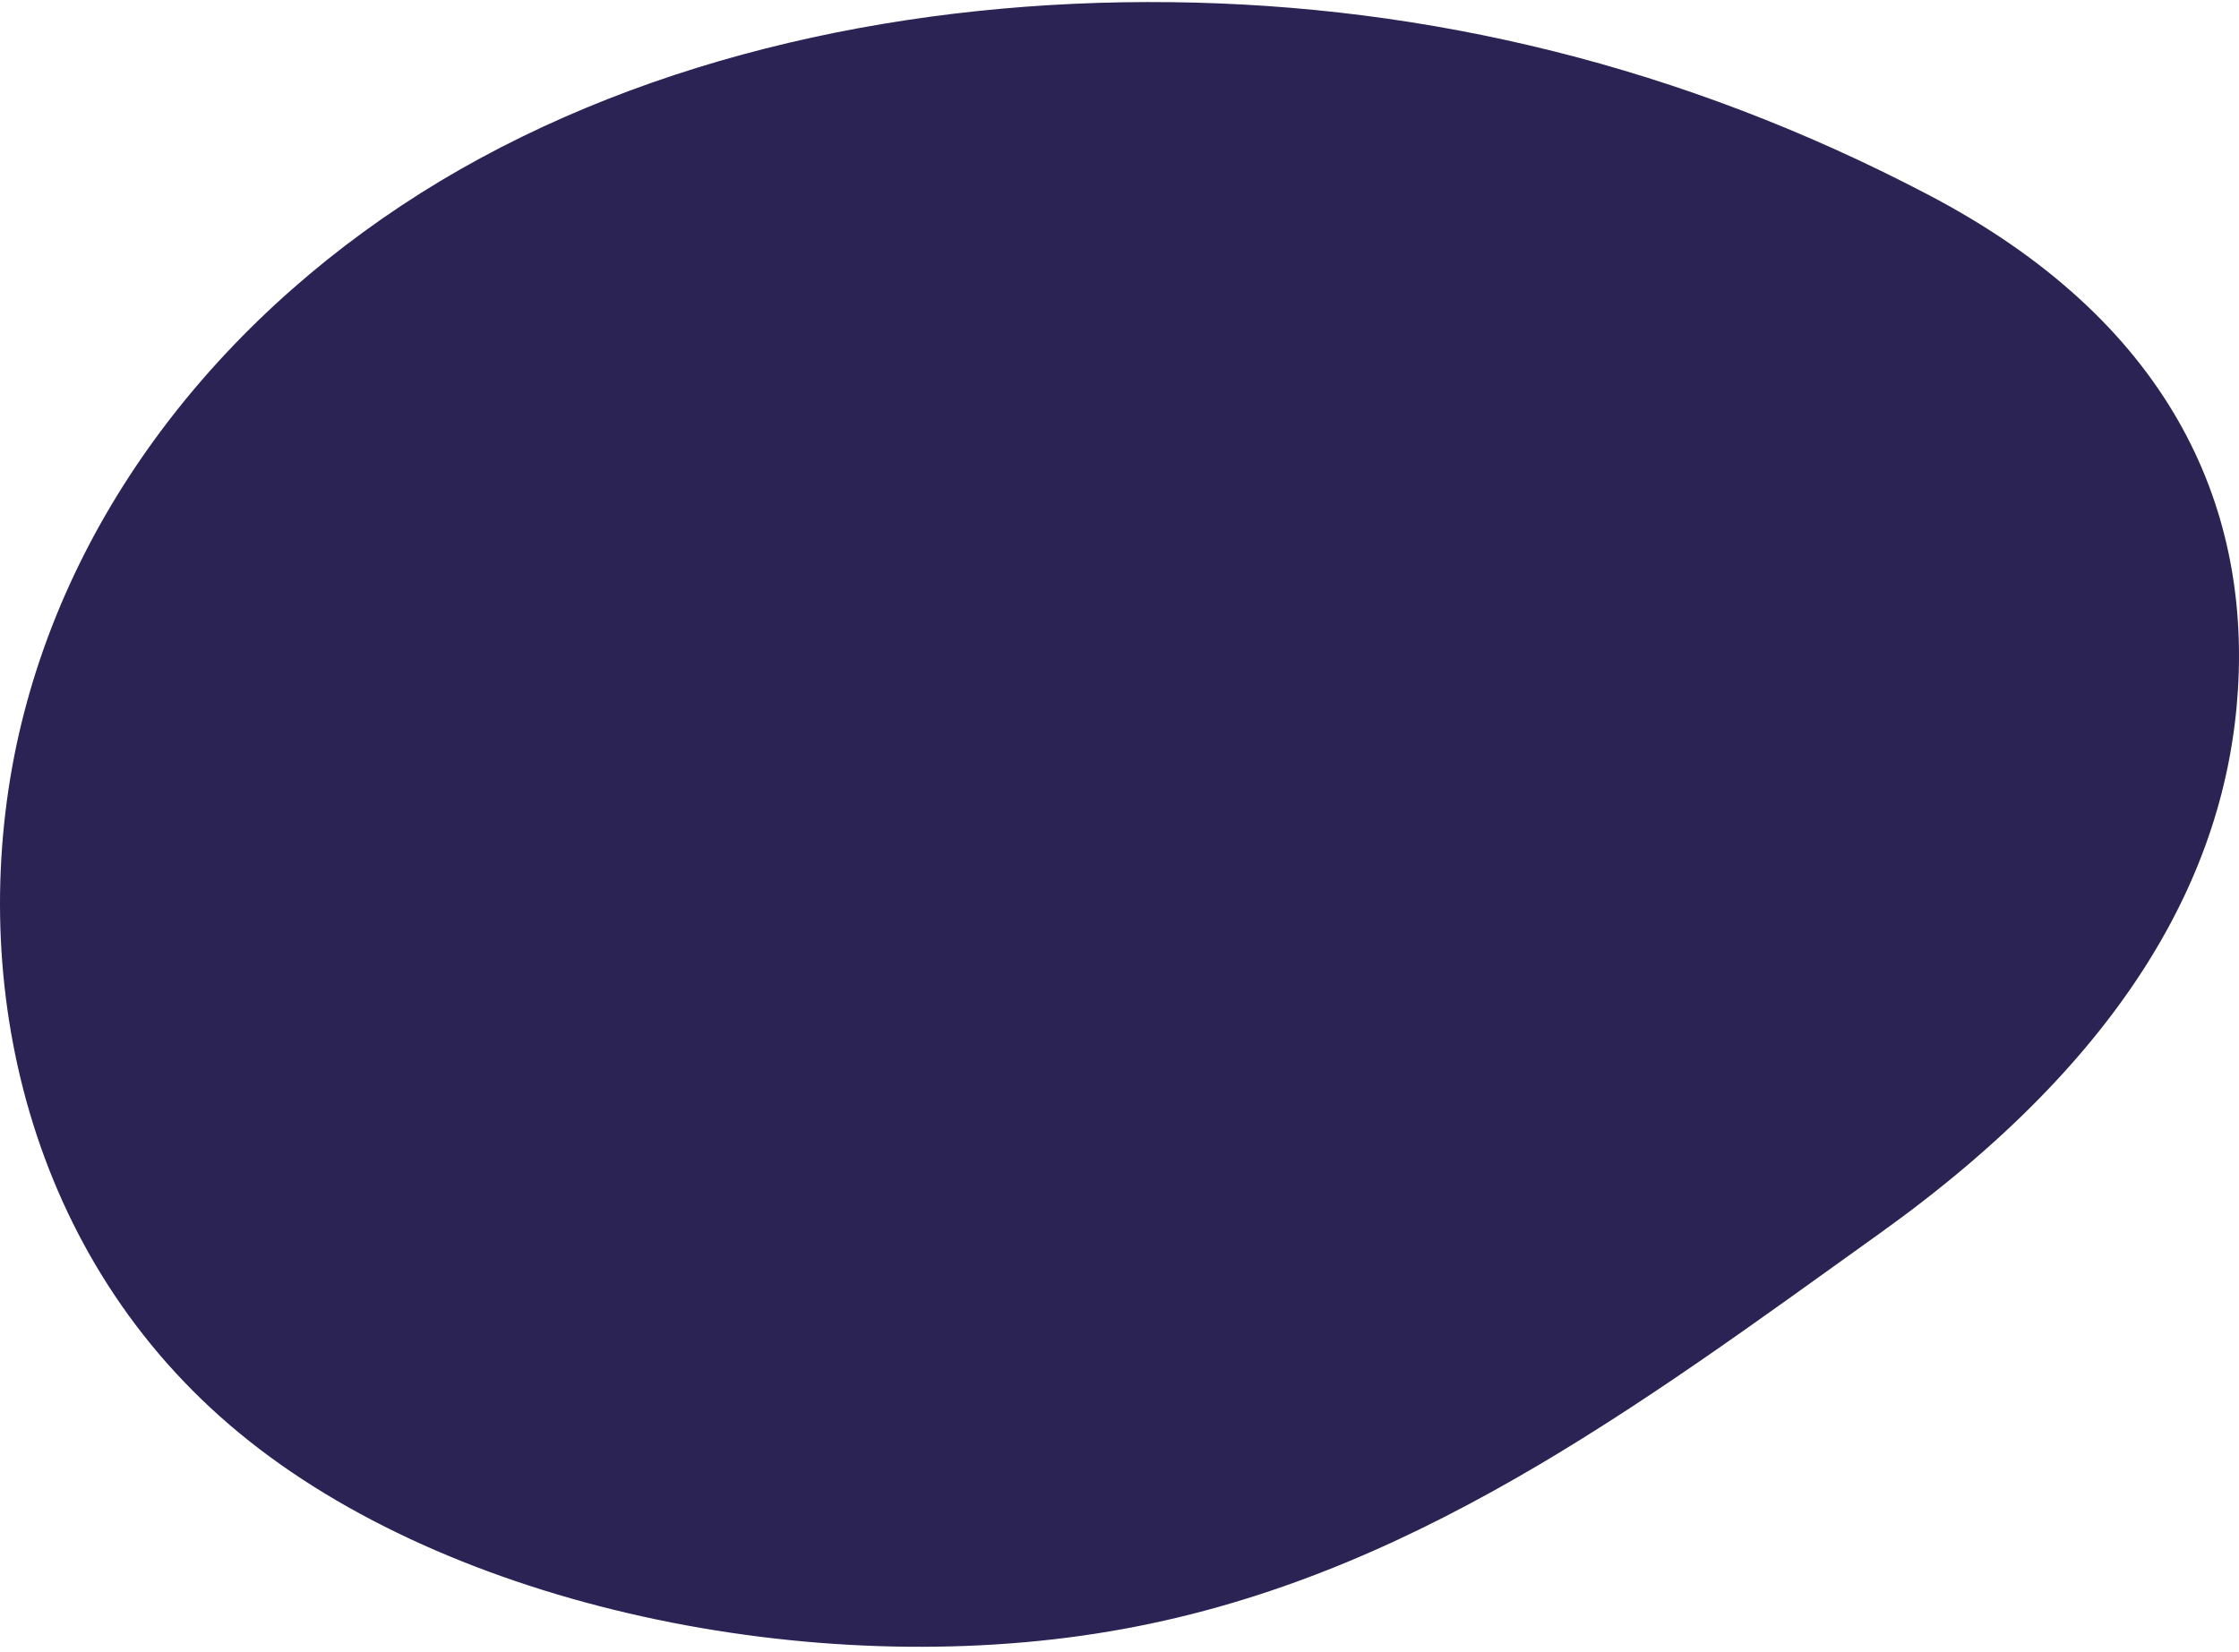 <svg width="328" height="242" viewBox="0 0 328 242" fill="none" xmlns="http://www.w3.org/2000/svg">
<path d="M282.177 28.381C317.96 46.983 329.513 74.064 327.845 101.047C326.177 128.03 311.204 155.042 275.505 180.628C239.805 206.215 205.941 231.737 162.568 239.039C119.111 246.403 65.979 235.547 35.034 209.961C4.006 184.374 -4.919 143.931 2.421 109.139C9.844 74.347 33.449 45.205 64.478 26.539C95.506 7.937 133.791 -0.126 171.576 0.318C209.277 0.763 246.478 9.715 282.177 28.381Z" fill="#2B2354"/>
</svg>

